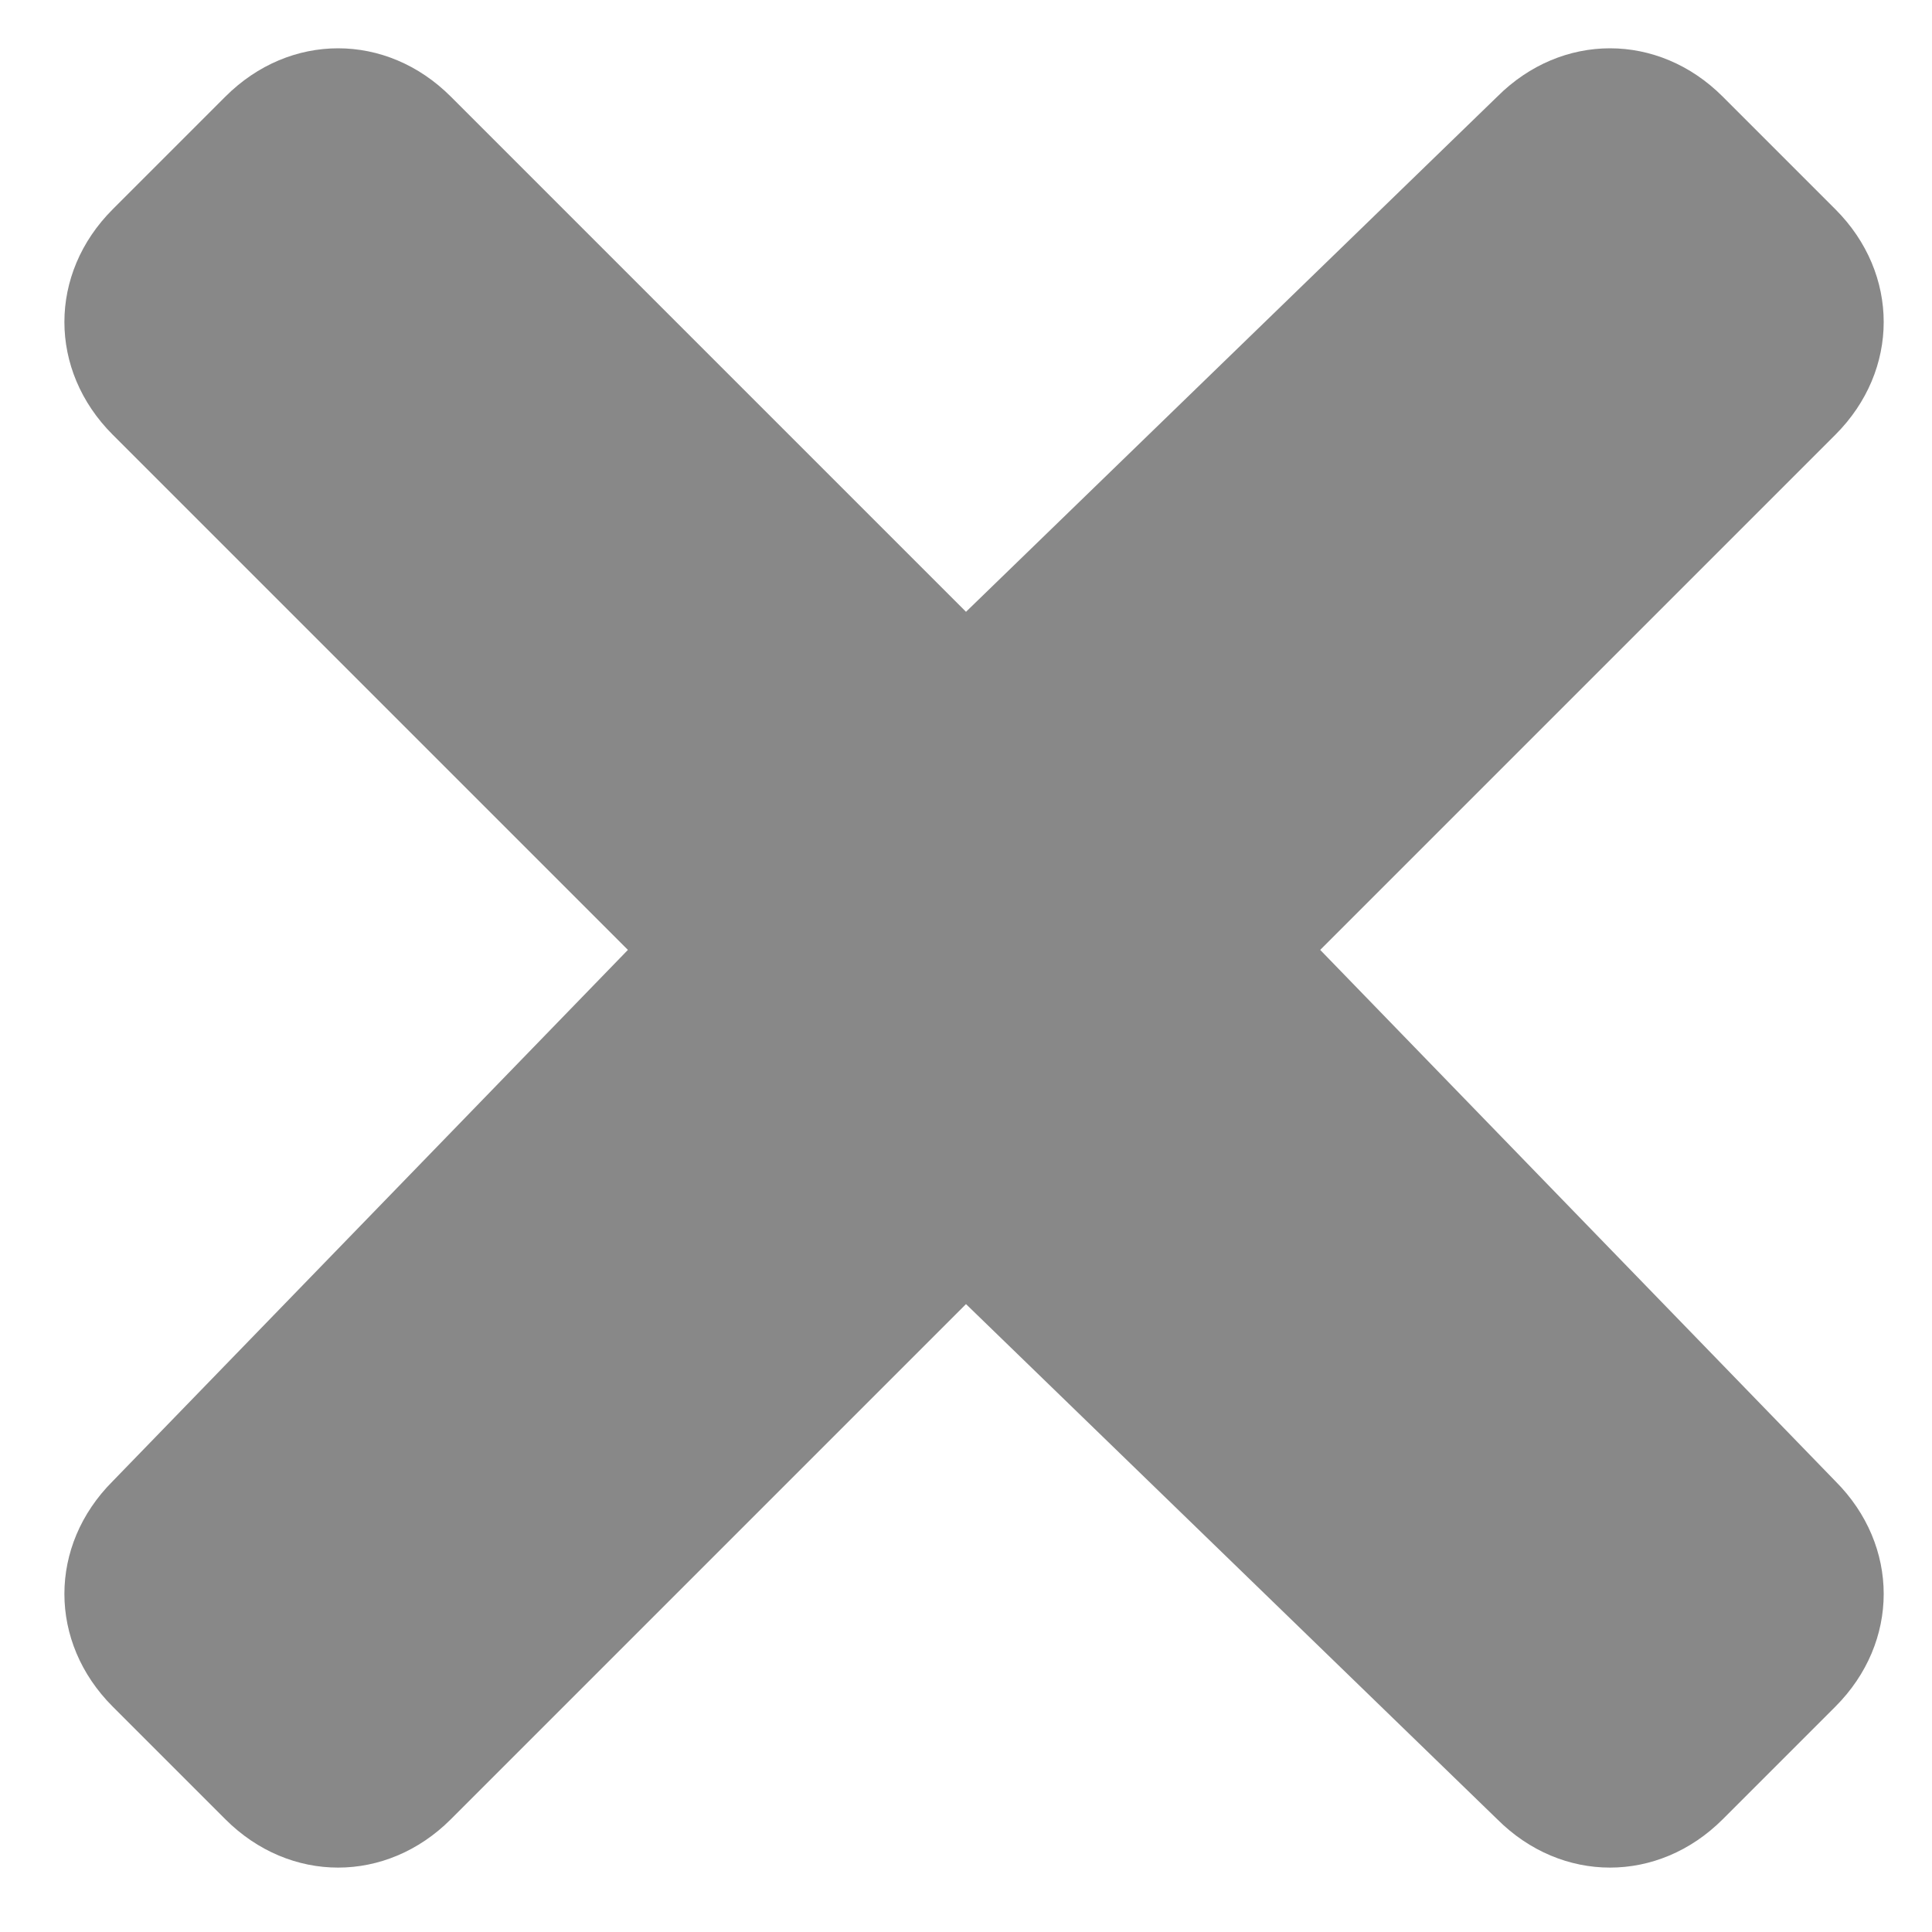 <!DOCTYPE svg PUBLIC "-//W3C//DTD SVG 1.1//EN" "http://www.w3.org/Graphics/SVG/1.1/DTD/svg11.dtd"><svg xmlns="http://www.w3.org/2000/svg" width="12" height="12" viewBox="-0.4 -0.3 12 12" preserveAspectRatio="xMinYMid meet" overflow="visible"><path d="M7.8 5.6L11 2.4c.4-.4.4-1 0-1.4l-.7-.7c-.4-.4-1-.4-1.4 0L5.6 3.5 2.4.3C2-.1 1.4-.1 1 .3L.3 1c-.4.4-.4 1 0 1.4l3.2 3.2L.3 8.9c-.4.4-.4 1 0 1.4l.7.7c.4.4 1 .4 1.4 0l3.2-3.2L8.9 11c.4.4 1 .4 1.4 0l.7-.7c.4-.4.4-1 0-1.4L7.8 5.6z" fill="#888"/></svg>